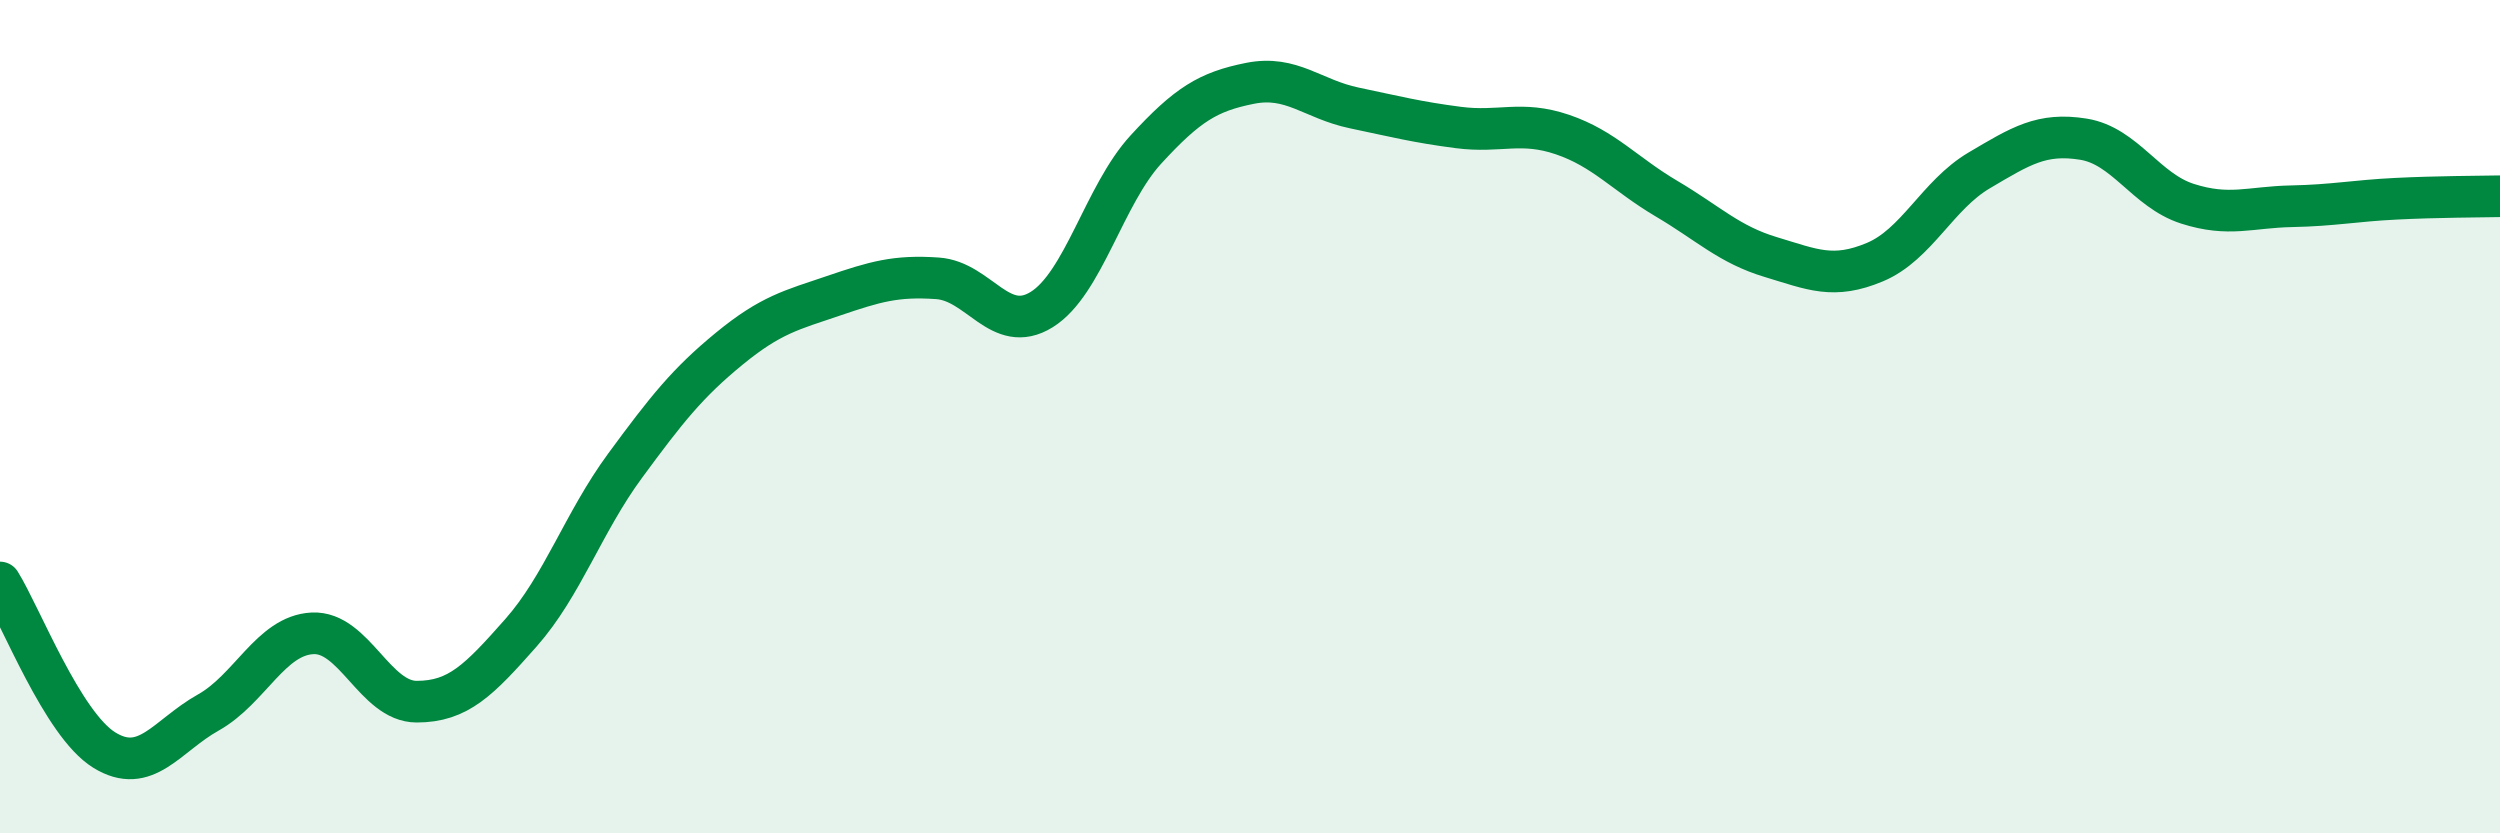 
    <svg width="60" height="20" viewBox="0 0 60 20" xmlns="http://www.w3.org/2000/svg">
      <path
        d="M 0,13.98 C 0.5,14.78 1.5,17.38 2.5,18 C 3.5,18.62 4,17.66 5,17.1 C 6,16.54 6.5,15.25 7.5,15.2 C 8.5,15.15 9,16.84 10,16.84 C 11,16.84 11.5,16.32 12.5,15.19 C 13.5,14.06 14,12.54 15,11.18 C 16,9.82 16.5,9.19 17.5,8.37 C 18.5,7.55 19,7.44 20,7.1 C 21,6.76 21.5,6.61 22.5,6.68 C 23.5,6.75 24,8.05 25,7.43 C 26,6.81 26.5,4.68 27.5,3.59 C 28.5,2.5 29,2.2 30,2 C 31,1.8 31.5,2.38 32.5,2.59 C 33.5,2.8 34,2.93 35,3.06 C 36,3.19 36.5,2.89 37.5,3.23 C 38.5,3.57 39,4.18 40,4.77 C 41,5.36 41.5,5.87 42.5,6.17 C 43.5,6.47 44,6.71 45,6.29 C 46,5.87 46.5,4.68 47.5,4.09 C 48.5,3.5 49,3.18 50,3.34 C 51,3.5 51.5,4.57 52.5,4.89 C 53.5,5.21 54,4.97 55,4.95 C 56,4.93 56.5,4.82 57.5,4.77 C 58.5,4.72 59.5,4.72 60,4.71L60 20L0 20Z"
        fill="#008740"
        opacity="0.1"
        stroke-linecap="round"
        stroke-linejoin="round"
      />
      <path
        d="M 0,13.98 C 0.5,14.78 1.5,17.38 2.5,18 C 3.5,18.62 4,17.66 5,17.1 C 6,16.54 6.5,15.25 7.5,15.2 C 8.5,15.15 9,16.84 10,16.84 C 11,16.84 11.5,16.32 12.5,15.19 C 13.5,14.06 14,12.54 15,11.18 C 16,9.82 16.5,9.19 17.5,8.37 C 18.5,7.55 19,7.44 20,7.1 C 21,6.76 21.5,6.61 22.5,6.68 C 23.5,6.75 24,8.05 25,7.43 C 26,6.81 26.5,4.68 27.5,3.59 C 28.5,2.5 29,2.2 30,2 C 31,1.8 31.5,2.38 32.5,2.59 C 33.5,2.8 34,2.93 35,3.06 C 36,3.19 36.5,2.89 37.5,3.23 C 38.5,3.57 39,4.18 40,4.77 C 41,5.36 41.5,5.87 42.5,6.17 C 43.5,6.47 44,6.71 45,6.29 C 46,5.87 46.5,4.68 47.5,4.09 C 48.5,3.5 49,3.18 50,3.34 C 51,3.5 51.5,4.57 52.5,4.89 C 53.5,5.21 54,4.97 55,4.95 C 56,4.93 56.5,4.82 57.5,4.77 C 58.5,4.72 59.5,4.72 60,4.71"
        stroke="#008740"
        stroke-width="1"
        fill="none"
        stroke-linecap="round"
        stroke-linejoin="round"
      />
    </svg>
  